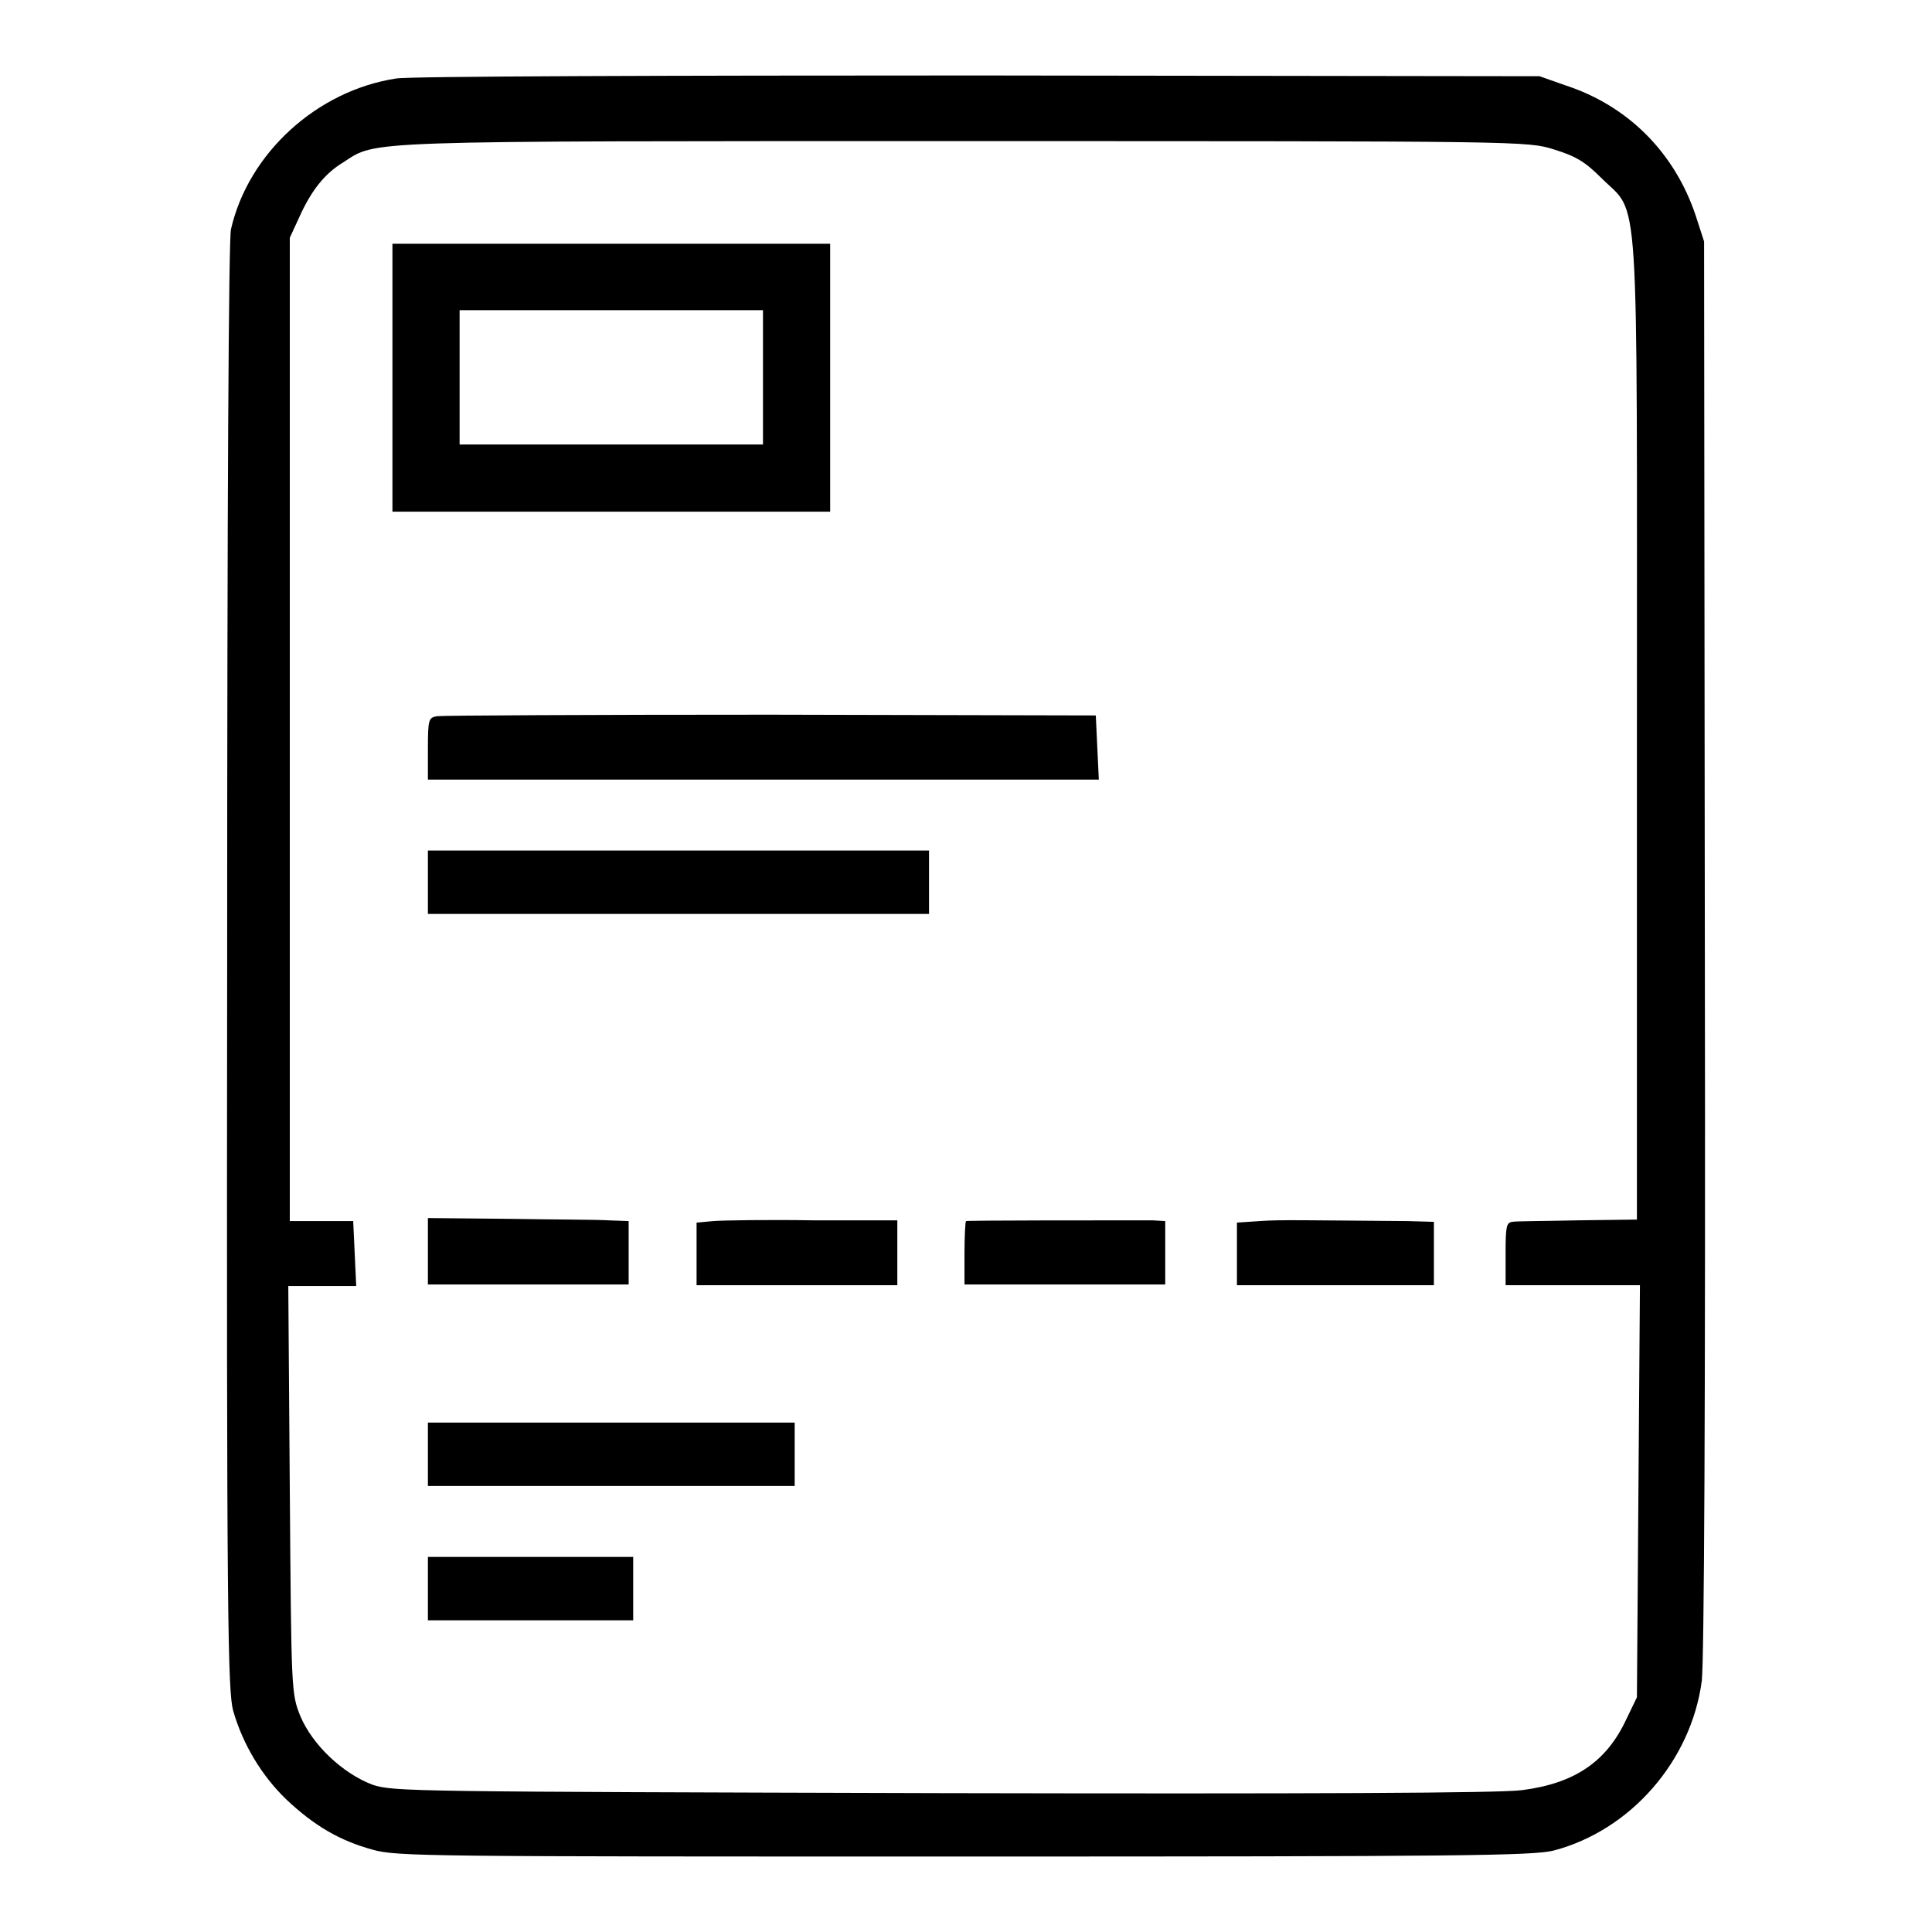 <?xml version="1.0" encoding="utf-8"?>
<!-- Svg Vector Icons : http://www.onlinewebfonts.com/icon -->
<!DOCTYPE svg PUBLIC "-//W3C//DTD SVG 1.1//EN" "http://www.w3.org/Graphics/SVG/1.1/DTD/svg11.dtd">
<svg version="1.1" xmlns="http://www.w3.org/2000/svg" xmlns:xlink="http://www.w3.org/1999/xlink" x="0px" y="0px" viewBox="0 0 256 256" enable-background="new 0 0 256 256" xml:space="preserve">
<g><g><g><path fill="#000000" d="M52.5,10.4c-10.5,1.6-19.6,9.9-21.9,20c-0.3,1.6-0.5,34.6-0.5,97.9c-0.1,86.9,0.1,95.8,0.8,98.4c1.3,4.5,3.8,8.6,7,11.7c3.7,3.5,7.1,5.5,11.5,6.7c3.2,0.9,7.4,0.9,78.4,0.9c65.7,0,75.4-0.1,78.1-0.8c10.2-2.7,18.2-11.9,19.6-22.5c0.3-2.8,0.5-35.5,0.4-97.5L225.8,32l-1.1-3.4c-2.8-8.4-9-14.6-17.3-17.3l-3.4-1.2L129.6,10C88.8,10,54.1,10.1,52.5,10.4z M205.9,19.8c2.9,0.9,4.1,1.6,6.3,3.8c5.1,5.1,4.7-1,4.7,73.2v64.8l-7.8,0.1c-4.3,0.1-8.3,0.1-8.7,0.2c-0.8,0.1-0.9,0.6-0.9,4.2v4.2h8.9h8.9l-0.2,27.3l-0.2,27.3l-1.4,2.9c-2.6,5.6-6.8,8.5-13.8,9.4c-2.8,0.4-28.2,0.5-76.8,0.4c-70.4-0.2-72.7-0.2-75.5-1.1c-4-1.5-8-5.3-9.6-9.1c-1.2-3-1.2-3.2-1.4-30l-0.2-27h4.5h4.5l-0.2-4.3l-0.2-4.3h-4.2h-4.2V96.6V31.5l1.2-2.6c1.6-3.6,3.4-5.9,5.9-7.4c4.5-2.9,1.5-2.8,82-2.8C202,18.7,202.4,18.7,205.9,19.8z"/><path fill="#000000" d="M52,50v17.8h29h29V50V32.3H81H52V50z M101.1,50v8.9H81H60.9V50v-8.9H81h20.1V50L101.1,50z"/><path fill="#000000" d="M57.9,94.9c-1.1,0.2-1.2,0.4-1.2,4.3v4.1h44.4h44.5l-0.2-4.2l-0.2-4.3l-43.1-0.1C78.4,94.7,58.5,94.8,57.9,94.9z"/><path fill="#000000" d="M56.7,116.9v4.2h33.2h33.2v-4.2v-4.2H89.9H56.7V116.9z"/><path fill="#000000" d="M56.7,165.9v4.3H70h13.3V166v-4.2l-2.7-0.1c-1.5-0.1-7.5-0.1-13.3-0.2l-10.6-0.1V165.9z"/><path fill="#000000" d="M94.5,161.8l-2.2,0.2v4.2v4.1h13.3h13.3v-4.3v-4.3h-11.1C101.7,161.6,95.7,161.7,94.5,161.8z"/><path fill="#000000" d="M128,161.8c-0.1,0.1-0.2,2.1-0.2,4.3v4.1h13.3h13.3v-4.2v-4.2l-1.7-0.1C146.3,161.7,128.2,161.7,128,161.8z"/><path fill="#000000" d="M166.9,161.8l-3,0.2v4.1v4.2h13.1H190v-4.2v-4.2l-3.5-0.1C173.2,161.7,169.5,161.6,166.9,161.8z"/><path fill="#000000" d="M56.7,192.7v4.2H81h24.3v-4.2v-4.2H81H56.7V192.7z"/><path fill="#000000" d="M56.7,210.5v4.2h13.6h13.6v-4.2v-4.2H70.3H56.7V210.5z"/></g></g></g>
</svg>